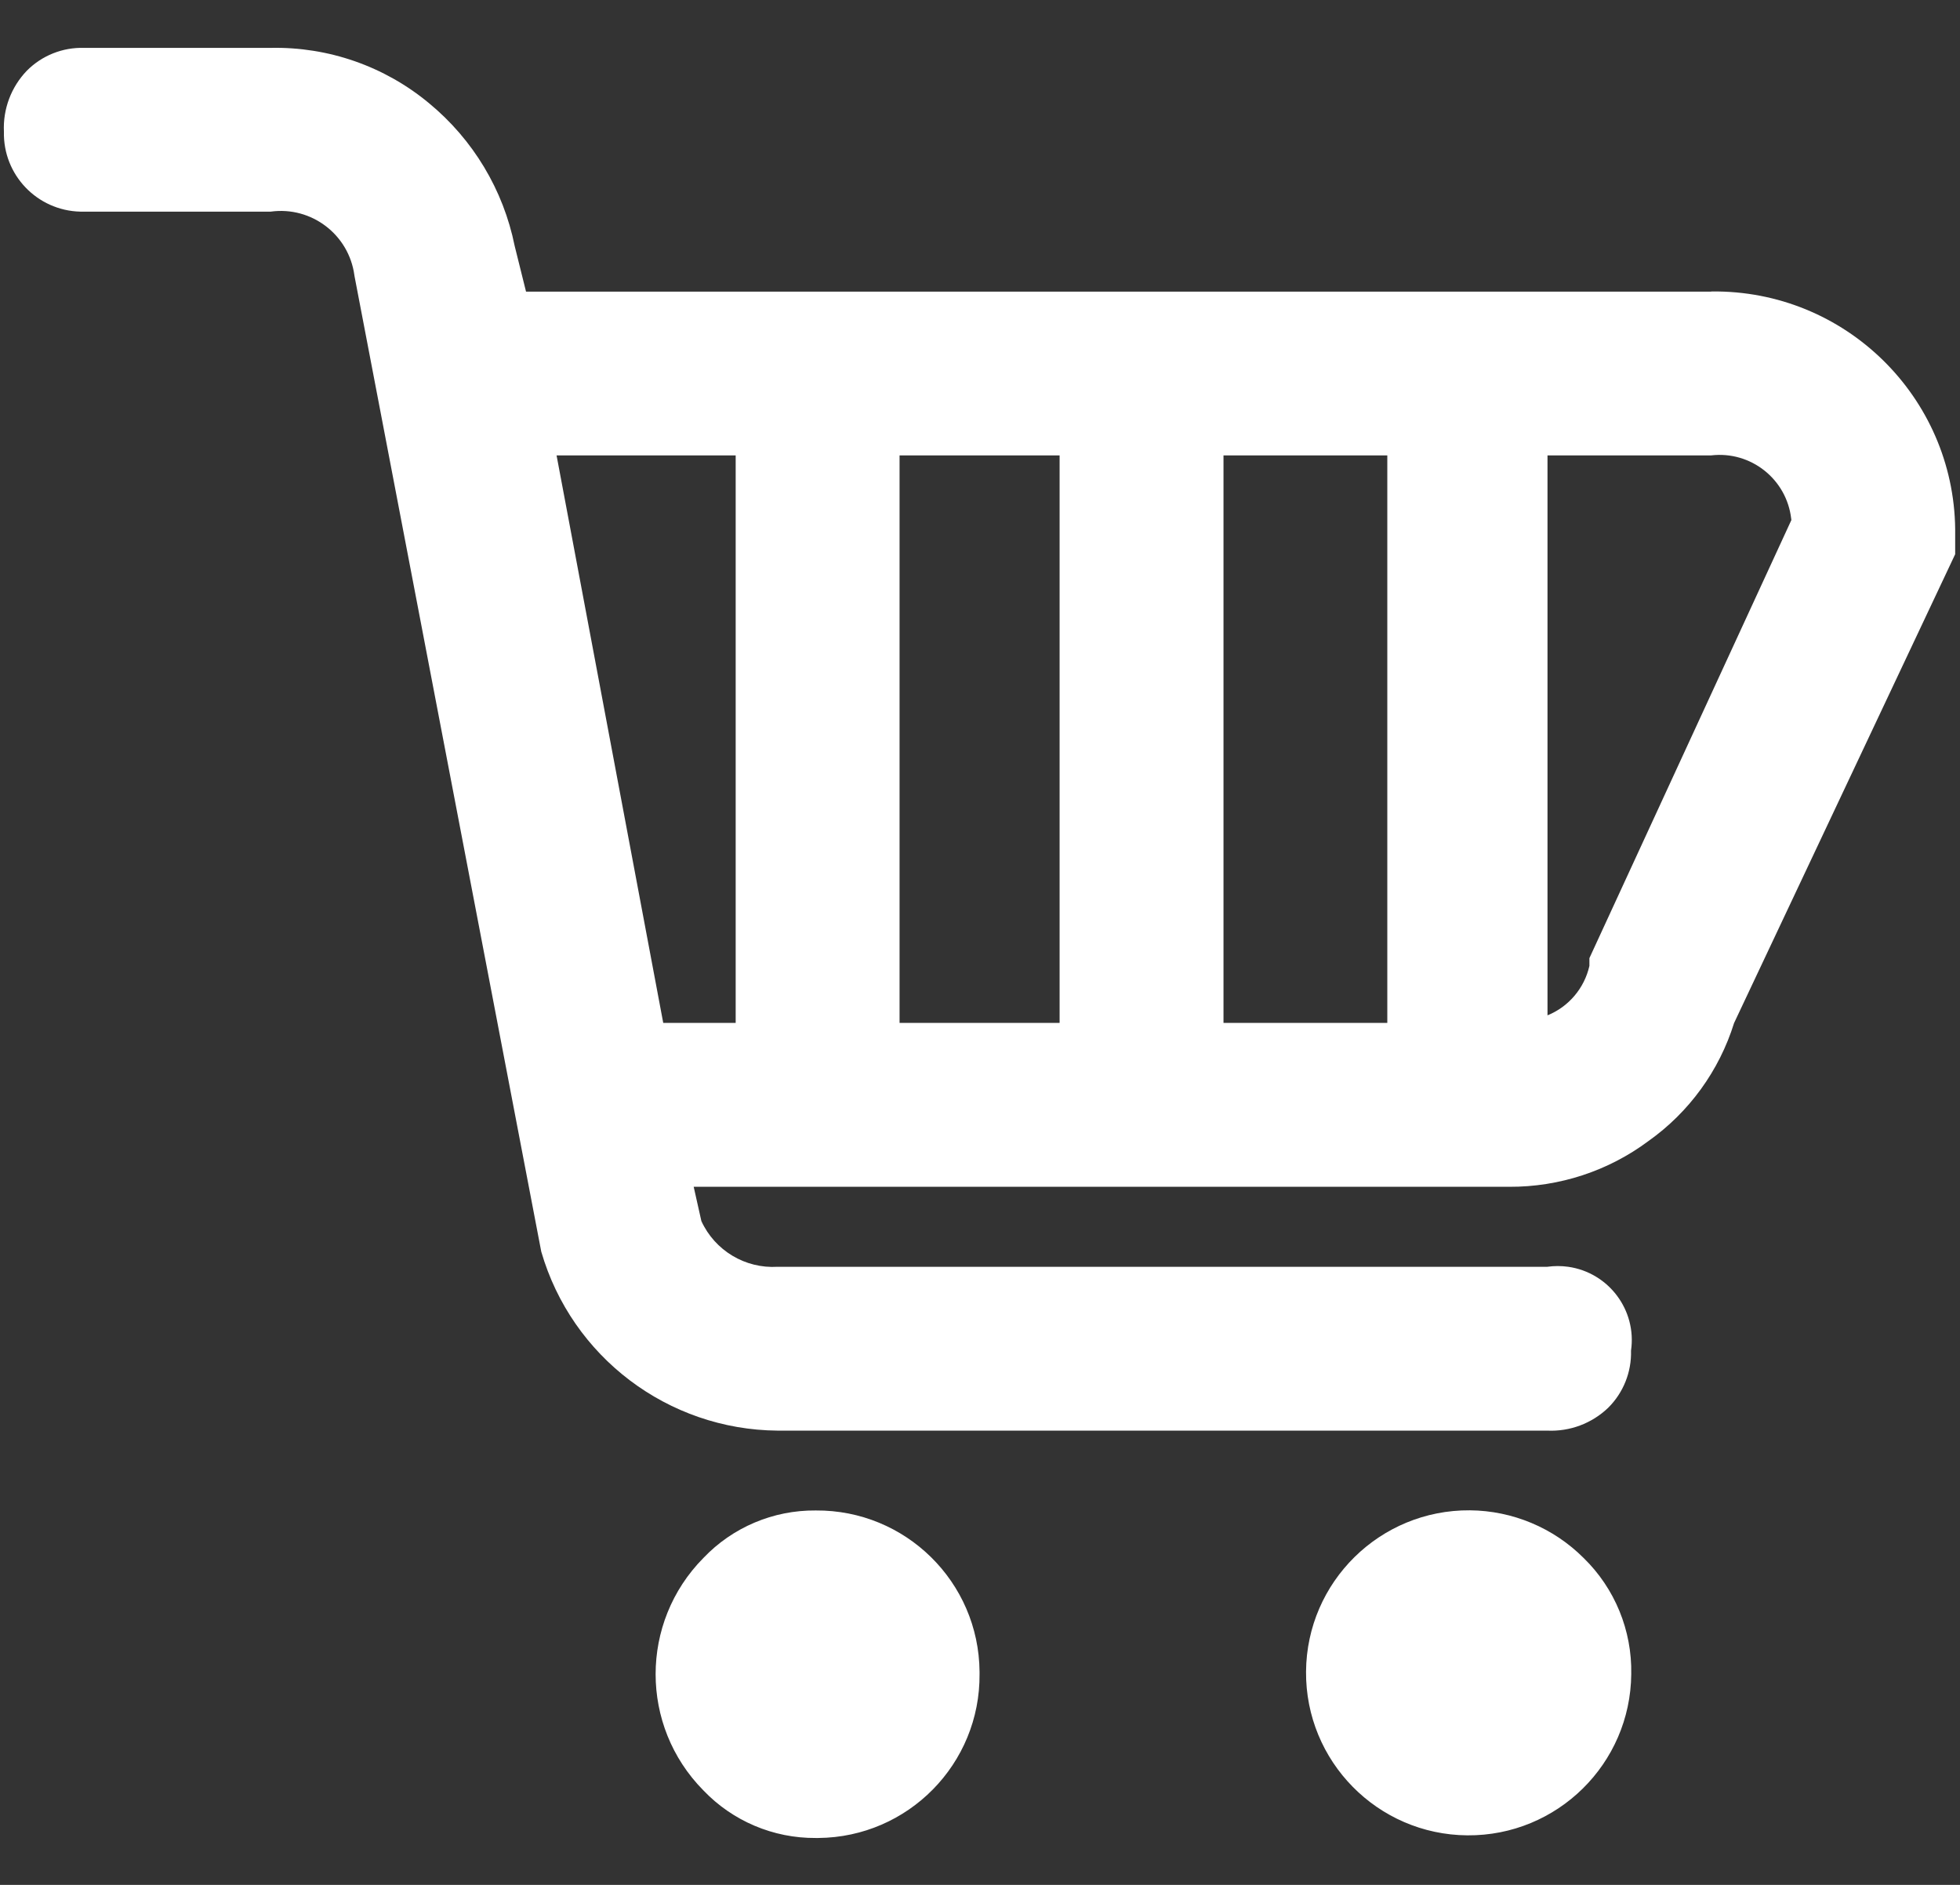 <svg xmlns="http://www.w3.org/2000/svg" xmlns:xlink="http://www.w3.org/1999/xlink" viewBox="0 0 26 25">
<rect x="0" y="0" width="26" height="25" fill="#333333" stroke="none"/>
<path fill-rule="evenodd"  fill="rgb(255, 255, 255)" d="M22.700,3.868 L6.978,3.868 L6.827,3.261 C6.677,2.518 6.275,1.849 5.689,1.367 C5.101,0.879 4.356,0.619 3.591,0.635 L1.114,0.635 C0.831,0.627 0.556,0.736 0.356,0.938 C0.148,1.154 0.038,1.447 0.052,1.747 C0.039,2.319 0.492,2.793 1.065,2.807 C1.082,2.807 1.098,2.807 1.114,2.807 L3.591,2.807 C4.131,2.733 4.628,3.111 4.701,3.651 C4.702,3.657 4.703,3.663 4.704,3.669 L7.180,16.601 C7.585,17.997 8.859,18.963 10.315,18.975 L20.524,18.975 C20.824,18.989 21.116,18.880 21.333,18.672 C21.535,18.472 21.644,18.197 21.636,17.914 C21.714,17.377 21.340,16.879 20.803,16.802 C20.711,16.789 20.617,16.789 20.524,16.802 L10.315,16.802 C9.885,16.828 9.484,16.587 9.304,16.196 L9.202,15.741 L20.021,15.741 C20.685,15.744 21.333,15.532 21.866,15.135 C22.407,14.752 22.806,14.201 23.003,13.569 L25.936,7.351 L25.936,7.099 C25.960,5.338 24.550,3.890 22.787,3.866 C22.759,3.866 22.729,3.866 22.700,3.866 L22.700,3.868 ZM9.759,13.567 L8.798,13.567 L7.383,6.040 L9.759,6.040 L9.759,13.567 ZM14.056,13.567 L11.933,13.567 L11.933,6.040 L14.056,6.040 L14.056,13.567 ZM18.404,13.567 L16.230,13.567 L16.230,6.040 L18.403,6.040 L18.403,13.567 L18.404,13.567 ZM21.084,12.708 L21.084,12.811 C21.017,13.107 20.809,13.353 20.528,13.467 L20.528,6.040 L22.700,6.040 C23.226,5.979 23.701,6.356 23.761,6.881 C23.762,6.886 23.763,6.892 23.763,6.898 L21.084,12.708 ZM12.994,22.204 C13.004,23.395 12.047,24.368 10.855,24.378 C10.844,24.378 10.832,24.378 10.821,24.378 C10.258,24.382 9.718,24.153 9.330,23.746 C8.486,22.892 8.486,21.519 9.330,20.665 C9.718,20.257 10.258,20.029 10.821,20.034 C12.013,20.025 12.985,20.983 12.994,22.173 C12.994,22.184 12.994,22.194 12.994,22.204 ZM21.639,22.204 C21.629,23.395 20.656,24.352 19.465,24.343 C18.274,24.334 17.316,23.361 17.325,22.171 C17.334,20.981 18.307,20.023 19.499,20.032 C20.065,20.037 20.607,20.264 21.007,20.664 C21.422,21.068 21.650,21.626 21.639,22.204 Z"/>
</svg>